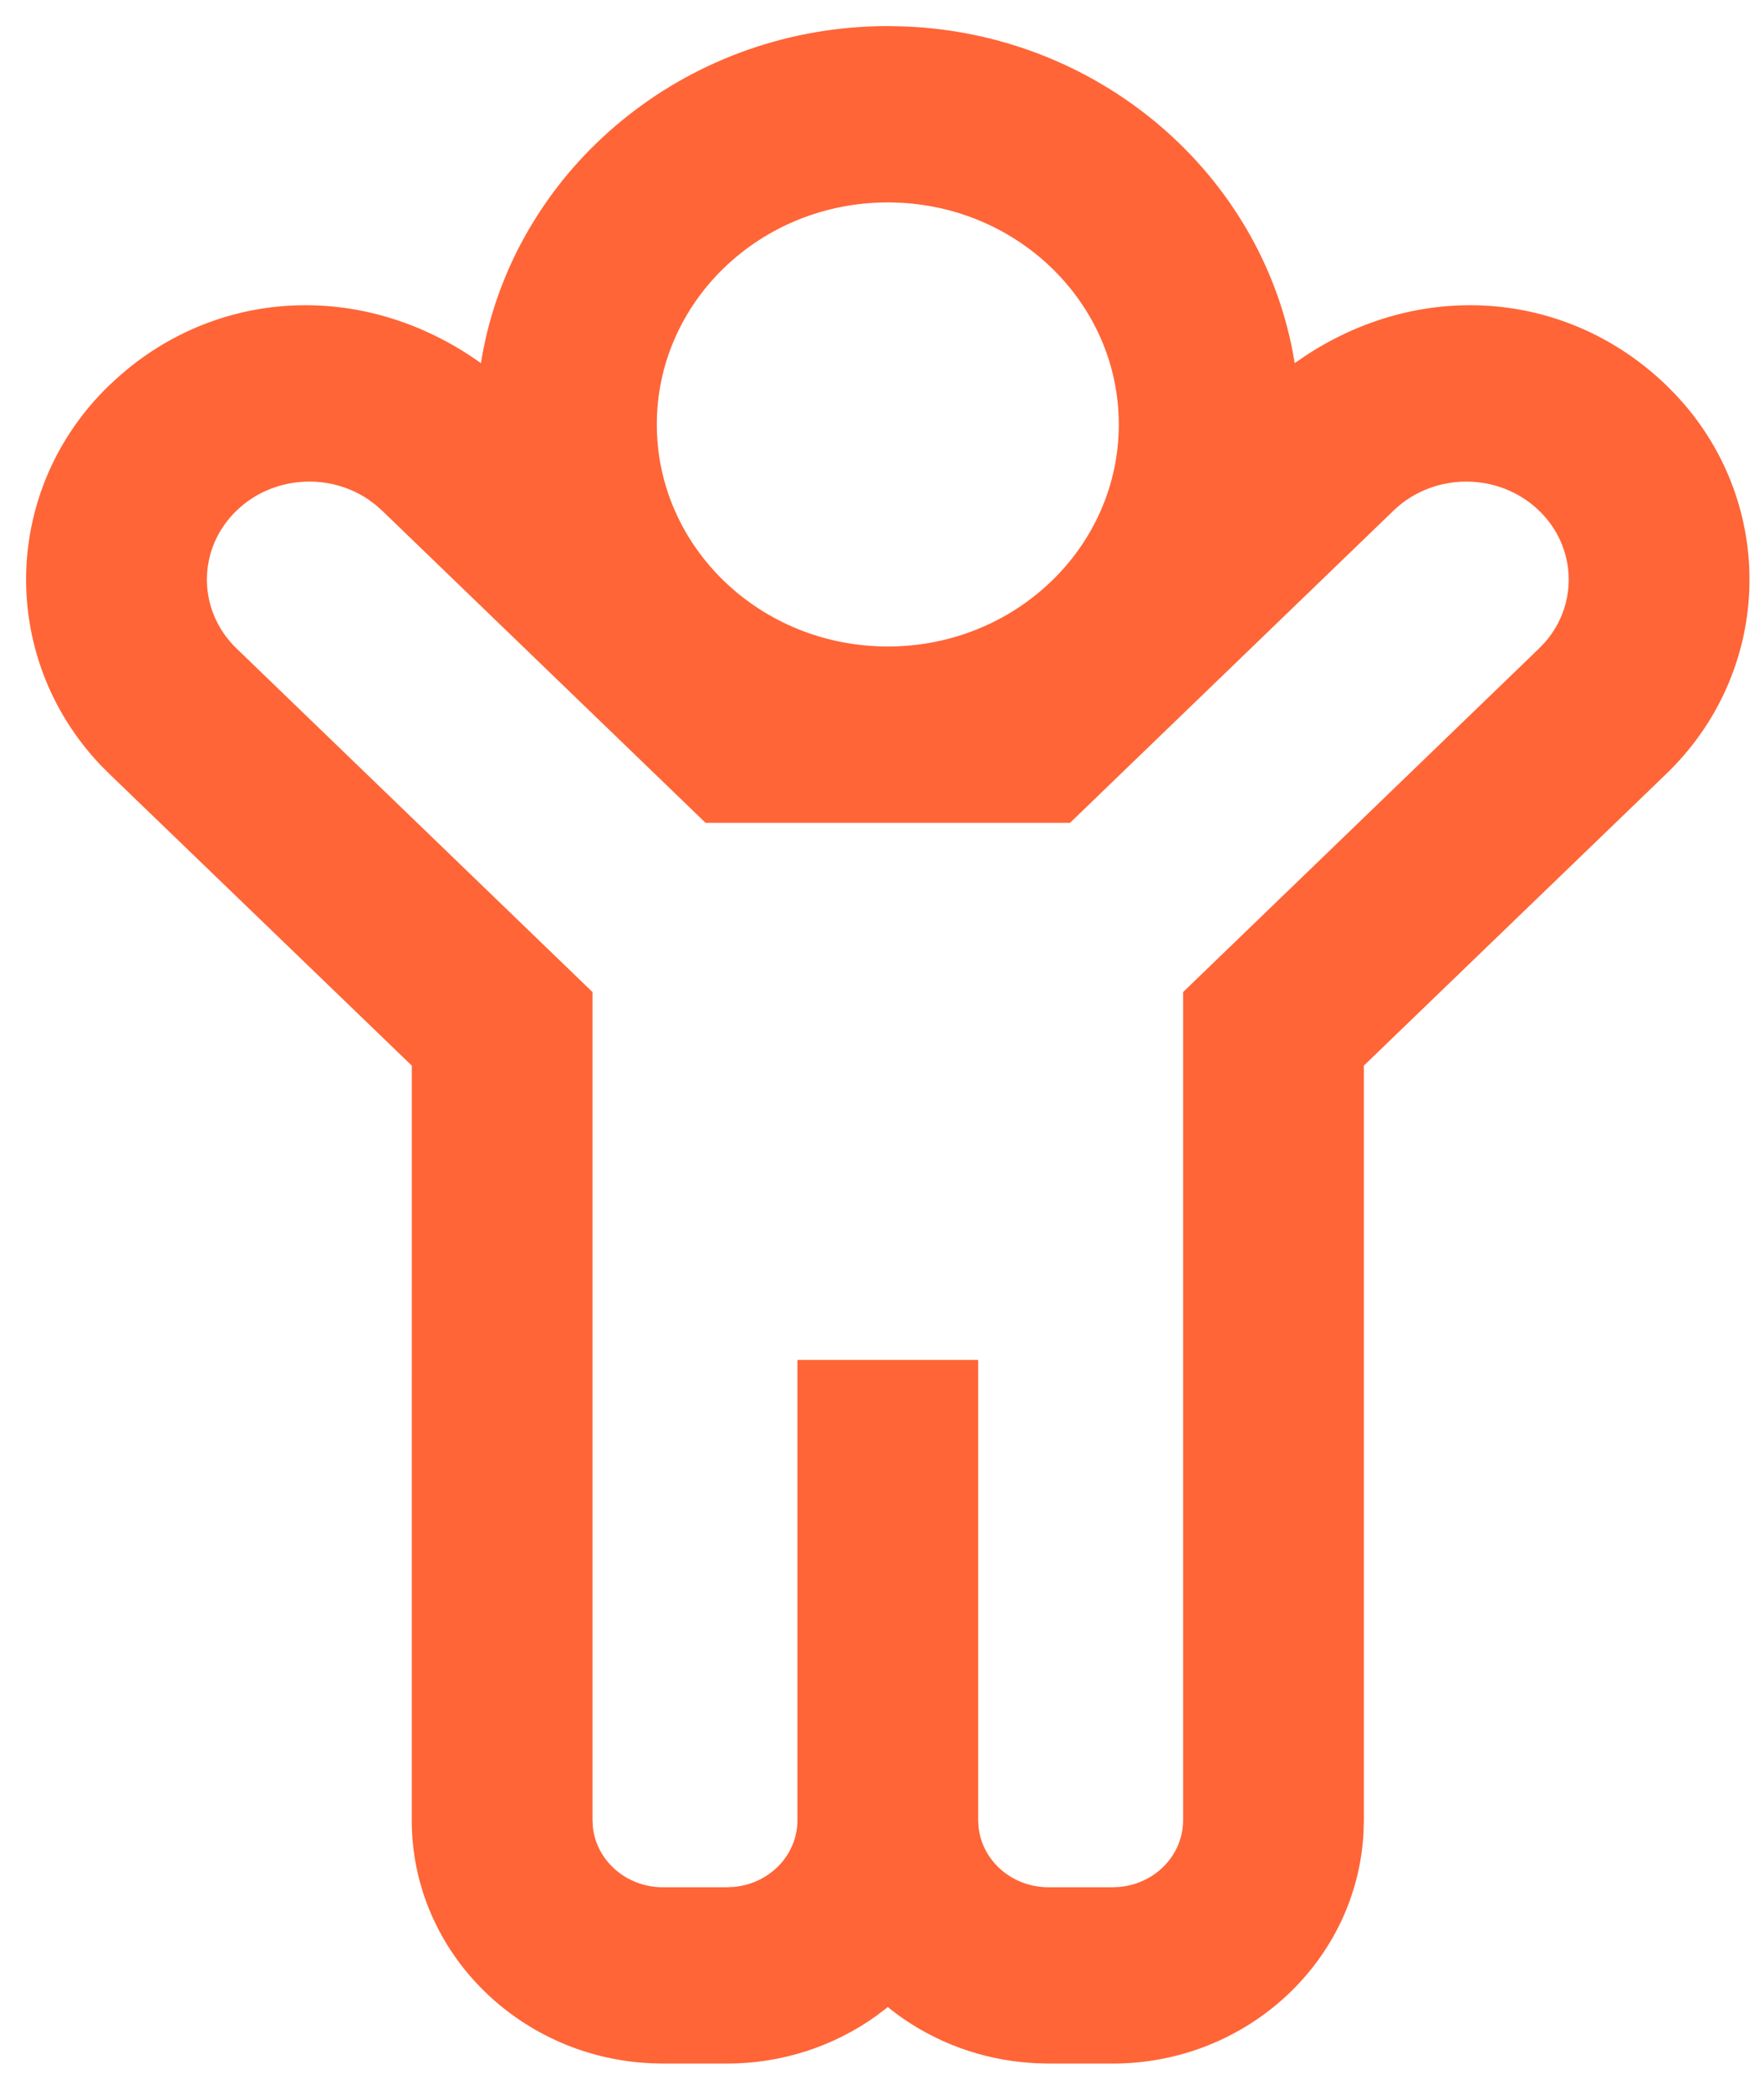 <?xml version="1.0" encoding="UTF-8"?>
<svg width="38px" height="45px" viewBox="0 0 38 45" version="1.1" xmlns="http://www.w3.org/2000/svg" xmlns:xlink="http://www.w3.org/1999/xlink">
    <!-- Generator: Sketch 63.1 (92452) - https://sketch.com -->
    <title>TYPES Copy 6</title>
    <desc>Created with Sketch.</desc>
    <g id="Homepage" stroke="none" stroke-width="1" fill="none" fill-rule="evenodd">
        <g id="Template-6---Homepage" transform="translate(-1130, -7925)" fill="#FF6537" fill-rule="nonzero">
            <g id="PRACTICE-AREAS" transform="translate(0, 7179)">
                <g id="TYPES-Copy-6" transform="translate(1130, 746)">
                    <g id="child" transform="translate(19.25, 22.5) scale(-1, 1) translate(-19.25, -22.5) translate(0.25, 0)">
                        <path d="M19.125,0.562 C23.358,0.562 26.923,3.449 27.793,7.312 L27.849,7.583 L27.89,7.82 L27.942,7.783 C30.353,6.093 33.349,6.2 35.487,7.935 L35.698,8.114 L35.896,8.297 C38.218,10.538 38.283,14.152 36.09,16.469 L35.896,16.664 L29.379,22.948 L29.38,39.199 C29.38,41.932 27.212,44.175 24.462,44.416 L24.218,44.432 L23.971,44.438 L22.587,44.438 C21.413,44.438 20.296,44.071 19.379,43.415 L19.154,43.245 L19.125,43.219 L19.096,43.245 C18.287,43.891 17.3,44.297 16.245,44.407 L15.956,44.43 L15.663,44.438 L14.279,44.438 C11.383,44.438 9.006,42.221 8.876,39.439 L8.87,39.199 L8.87,22.948 L2.354,16.664 C0.1,14.489 -0.027,11.021 1.973,8.7 L2.161,8.492 L2.354,8.297 C4.436,6.289 7.535,5.997 10.065,7.62 L10.308,7.783 L10.36,7.82 L10.401,7.583 C11.128,3.763 14.477,0.833 18.551,0.58 L18.844,0.567 L19.125,0.562 Z M5.096,10.996 C4.289,11.775 4.246,13.005 4.968,13.831 L5.096,13.965 L12.764,21.364 L12.764,39.199 C12.764,39.941 13.356,40.559 14.123,40.633 L14.279,40.641 L15.663,40.641 C16.452,40.641 17.093,40.069 17.17,39.346 L17.178,39.199 L17.178,29.285 L21.072,29.285 L21.072,39.199 C21.072,39.941 21.664,40.559 22.431,40.633 L22.587,40.641 L23.971,40.641 C24.759,40.641 25.401,40.069 25.478,39.346 L25.486,39.199 L25.486,21.364 L33.154,13.965 C34.006,13.143 34.006,11.818 33.154,10.996 C32.386,10.255 31.189,10.173 30.325,10.749 L30.168,10.865 L30.019,10.996 L23.051,17.719 L15.199,17.719 L8.231,10.996 C7.367,10.163 5.96,10.163 5.096,10.996 Z M19.125,4.359 C16.372,4.359 14.149,6.505 14.149,9.141 C14.149,11.777 16.372,13.922 19.125,13.922 C21.878,13.922 24.101,11.777 24.101,9.141 C24.101,6.505 21.878,4.359 19.125,4.359 Z" id="Combined-Shape"></path>
                    </g>
                </g>
            </g>
        </g>
    </g>
</svg>